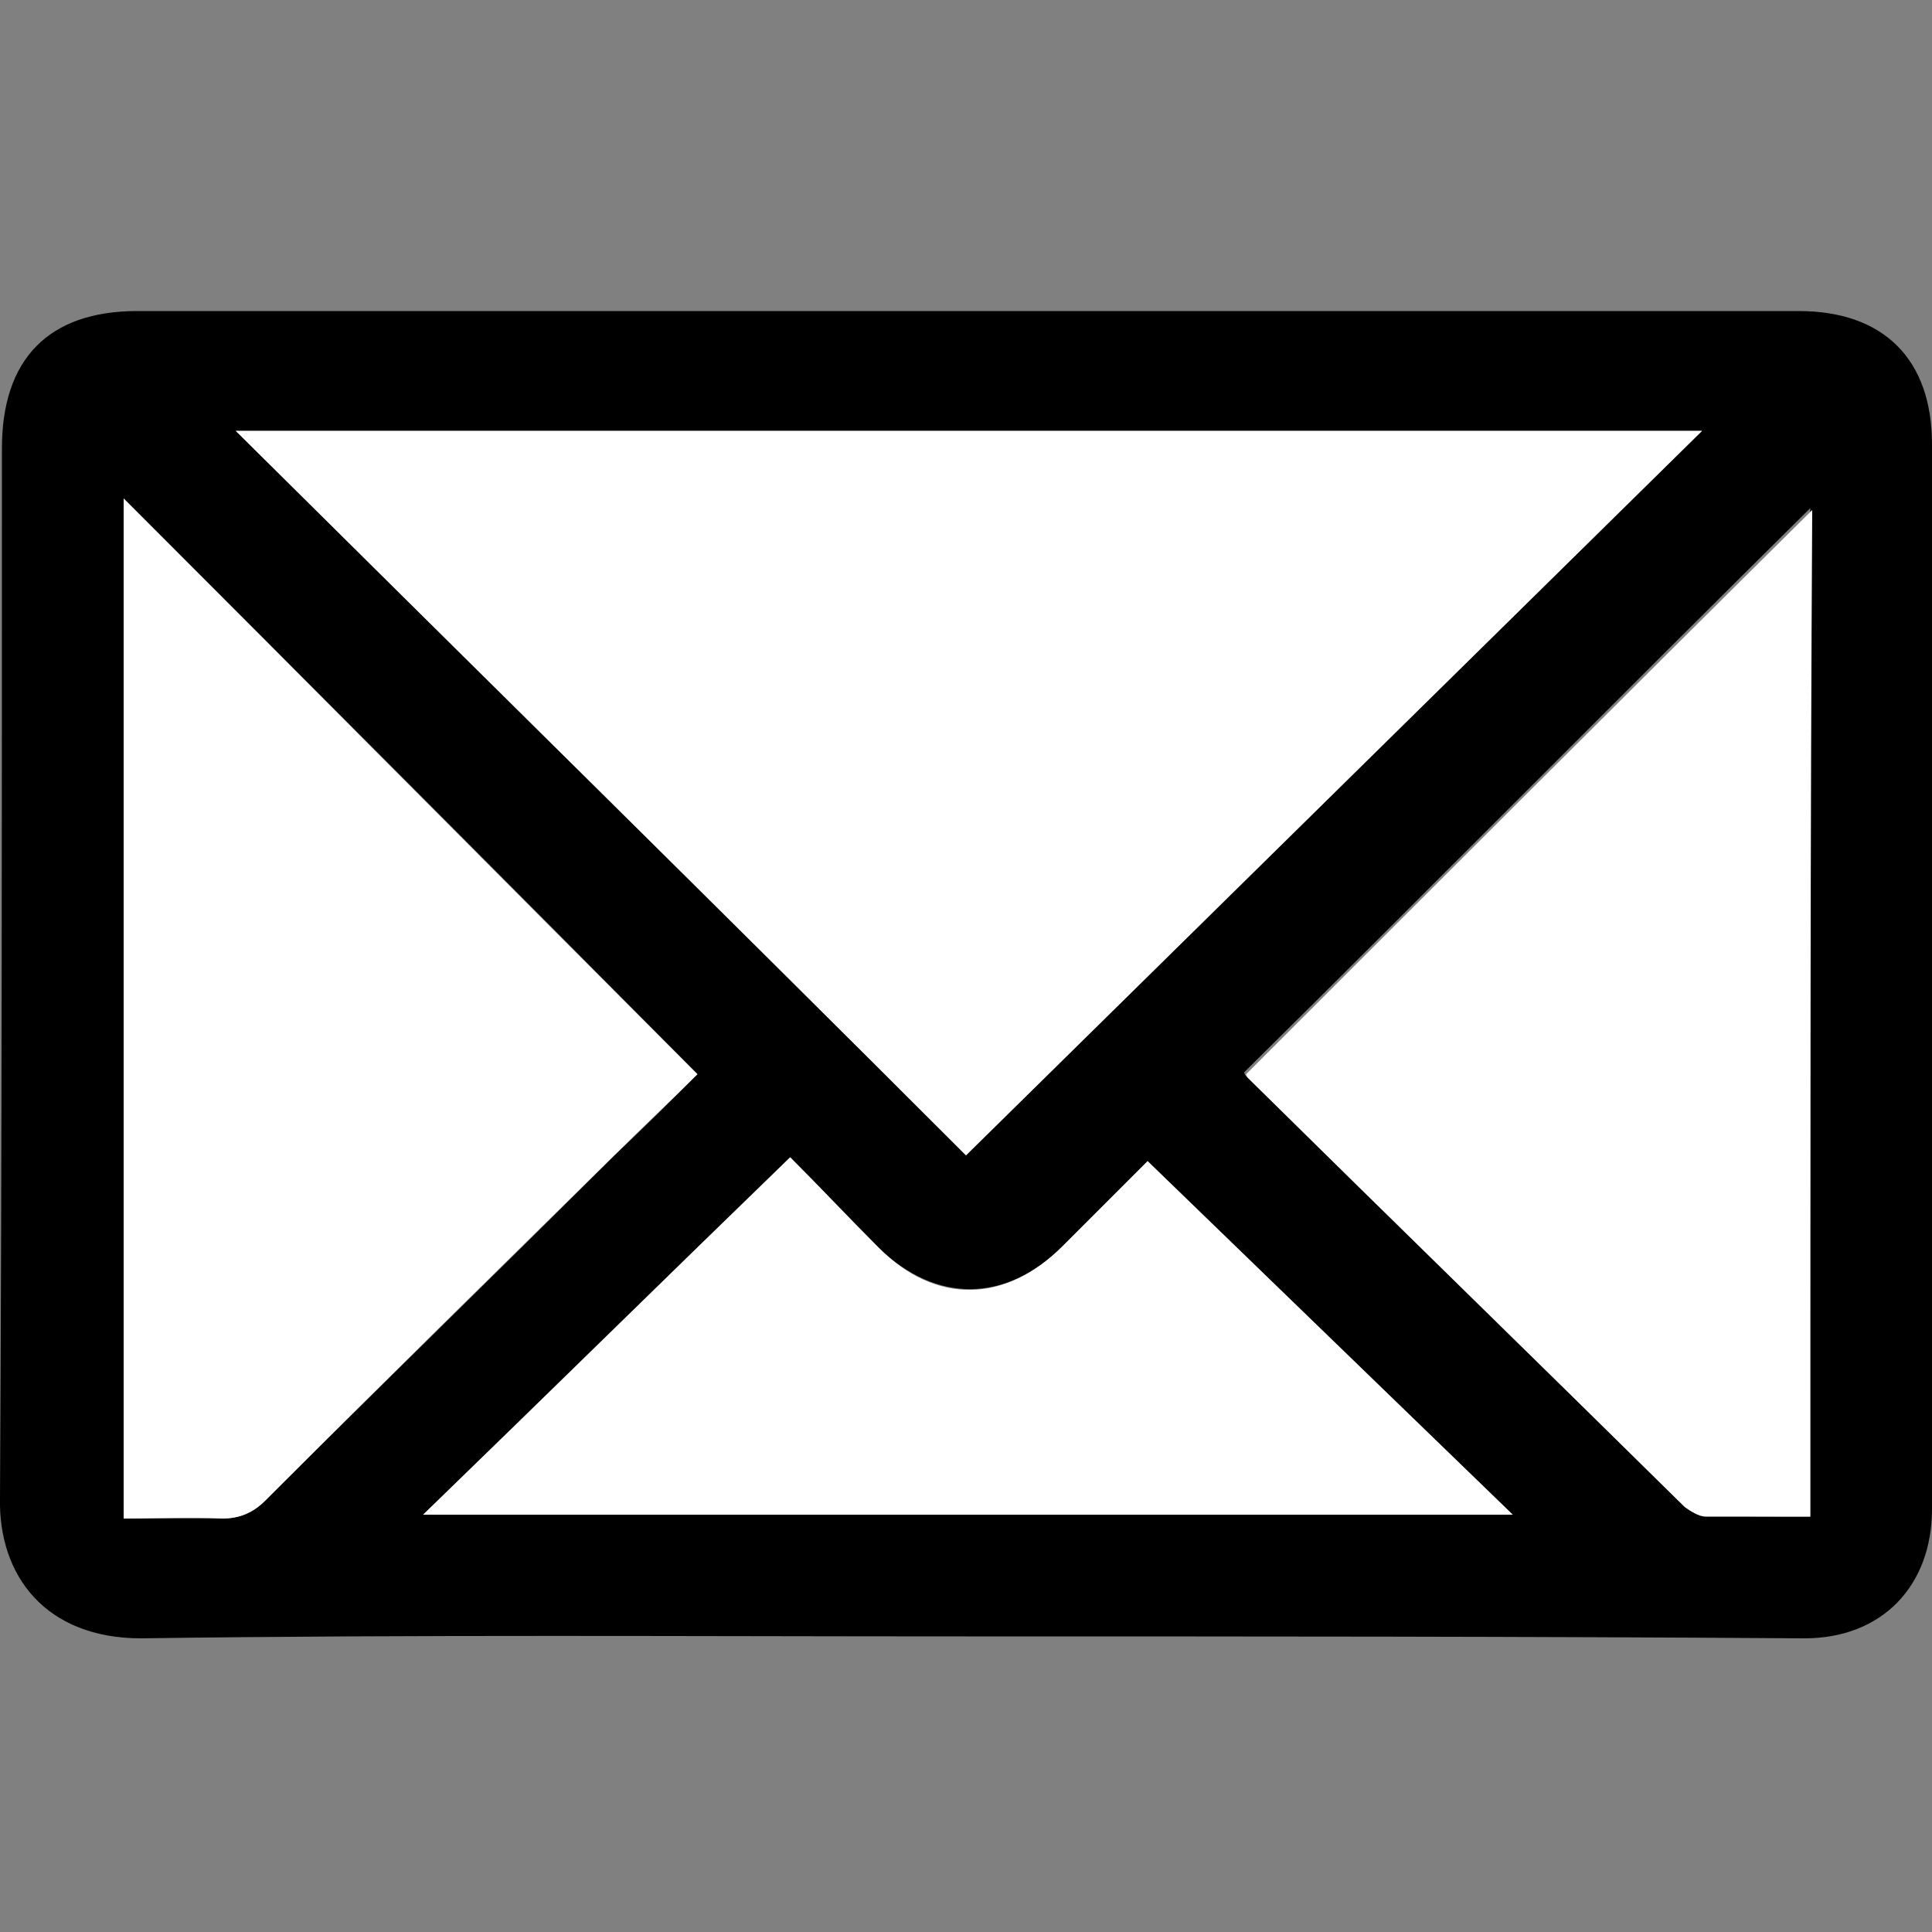<?xml version="1.0" encoding="utf-8"?>
<!-- Generator: Adobe Illustrator 24.2.1, SVG Export Plug-In . SVG Version: 6.00 Build 0)  -->
<svg version="1.1" id="レイヤー_1" xmlns="http://www.w3.org/2000/svg" xmlns:xlink="http://www.w3.org/1999/xlink" x="0px"
	 y="0px" viewBox="0 0 100 100" style="enable-background:new 0 0 100 100;" xml:space="preserve">
<rect x="0" y="0" width="100" height="100" fill="#808080" stroke="none"/>
<style type="text/css">
	.st0{fill:#FFFFFF;}
</style>
<g id="OJDXVo.tif">
	<g>
		<path d="M50,84.7c-14.2,0-28.5-0.1-42.7,0.1c-4.9,0-7.4-3.2-7.3-7.3c0.1-18.1,0.1-36.2,0.1-54.3c0-4.6,2.4-7.1,7-7.1
			c28.7,0,57.4,0,86,0c4.4,0,6.9,2.5,6.9,6.9c0,18.4,0,36.7,0,55.1c0,4-2.6,6.7-6.6,6.7C78.9,84.7,64.5,84.7,50,84.7
			C50,84.7,50,84.7,50,84.7z M12.2,22.3C25,35,37.5,47.3,50,59.8c12.7-12.5,25.3-24.9,38.1-37.5C62.7,22.3,37.7,22.3,12.2,22.3z
			 M6.4,25.8c0,17.6,0,35.1,0,52.8c1.8,0,3.4,0,5.1,0c0.9,0,1.5-0.3,2.2-0.9c6-6,12.1-11.9,18.1-17.9c1.5-1.4,3-2.9,4.3-4.2
			C26.1,45.5,16.3,35.7,6.4,25.8z M93.7,78.5c0-17.6,0-35,0-52.2C83.9,36,74.2,45.8,64.4,55.5c0,0,0,0.1,0.1,0.2
			c7.5,7.4,15.1,14.8,22.6,22.2c0.3,0.3,0.7,0.5,1.1,0.5C90,78.5,91.8,78.5,93.7,78.5z M40.9,59.9c-6.4,6.2-12.6,12.3-19,18.5
			c18.9,0,37.5,0,56.4,0c-6.4-6.2-12.6-12.2-18.9-18.3c-1.5,1.5-3,3-4.4,4.4c-2.9,2.9-6.5,3-9.5,0.1C44,63.1,42.5,61.5,40.9,59.9z"
			/>
		<path class="st0" d="M12.2,22.3c25.5,0,50.5,0,75.9,0C75.3,34.9,62.7,47.3,50,59.8C37.5,47.3,25,35,12.2,22.3z"/>
		<path class="st0" d="M6.4,25.8c9.9,9.9,19.7,19.8,29.7,29.8c-1.4,1.4-2.9,2.8-4.3,4.2c-6.1,6-12.1,11.9-18.1,17.9
			c-0.6,0.6-1.3,0.9-2.2,0.9c-1.7-0.1-3.3,0-5.1,0C6.4,60.9,6.4,43.4,6.4,25.8z"/>
		<path class="st0" d="M93.7,78.5c-1.9,0-3.7,0-5.4,0c-0.4,0-0.8-0.3-1.1-0.5c-7.5-7.4-15.1-14.8-22.6-22.2
			c-0.1-0.1-0.1-0.2-0.1-0.2c9.8-9.8,19.5-19.5,29.3-29.2C93.7,43.5,93.7,60.9,93.7,78.5z"/>
		<path class="st0" d="M40.9,59.9c1.6,1.6,3.1,3.2,4.6,4.7c2.9,2.9,6.5,2.9,9.5-0.1c1.4-1.4,2.9-2.9,4.4-4.4
			c6.3,6.1,12.5,12.1,18.9,18.3c-18.9,0-37.5,0-56.4,0C28.3,72.2,34.5,66.1,40.9,59.9z"/>
	</g>
</g>
</svg>
